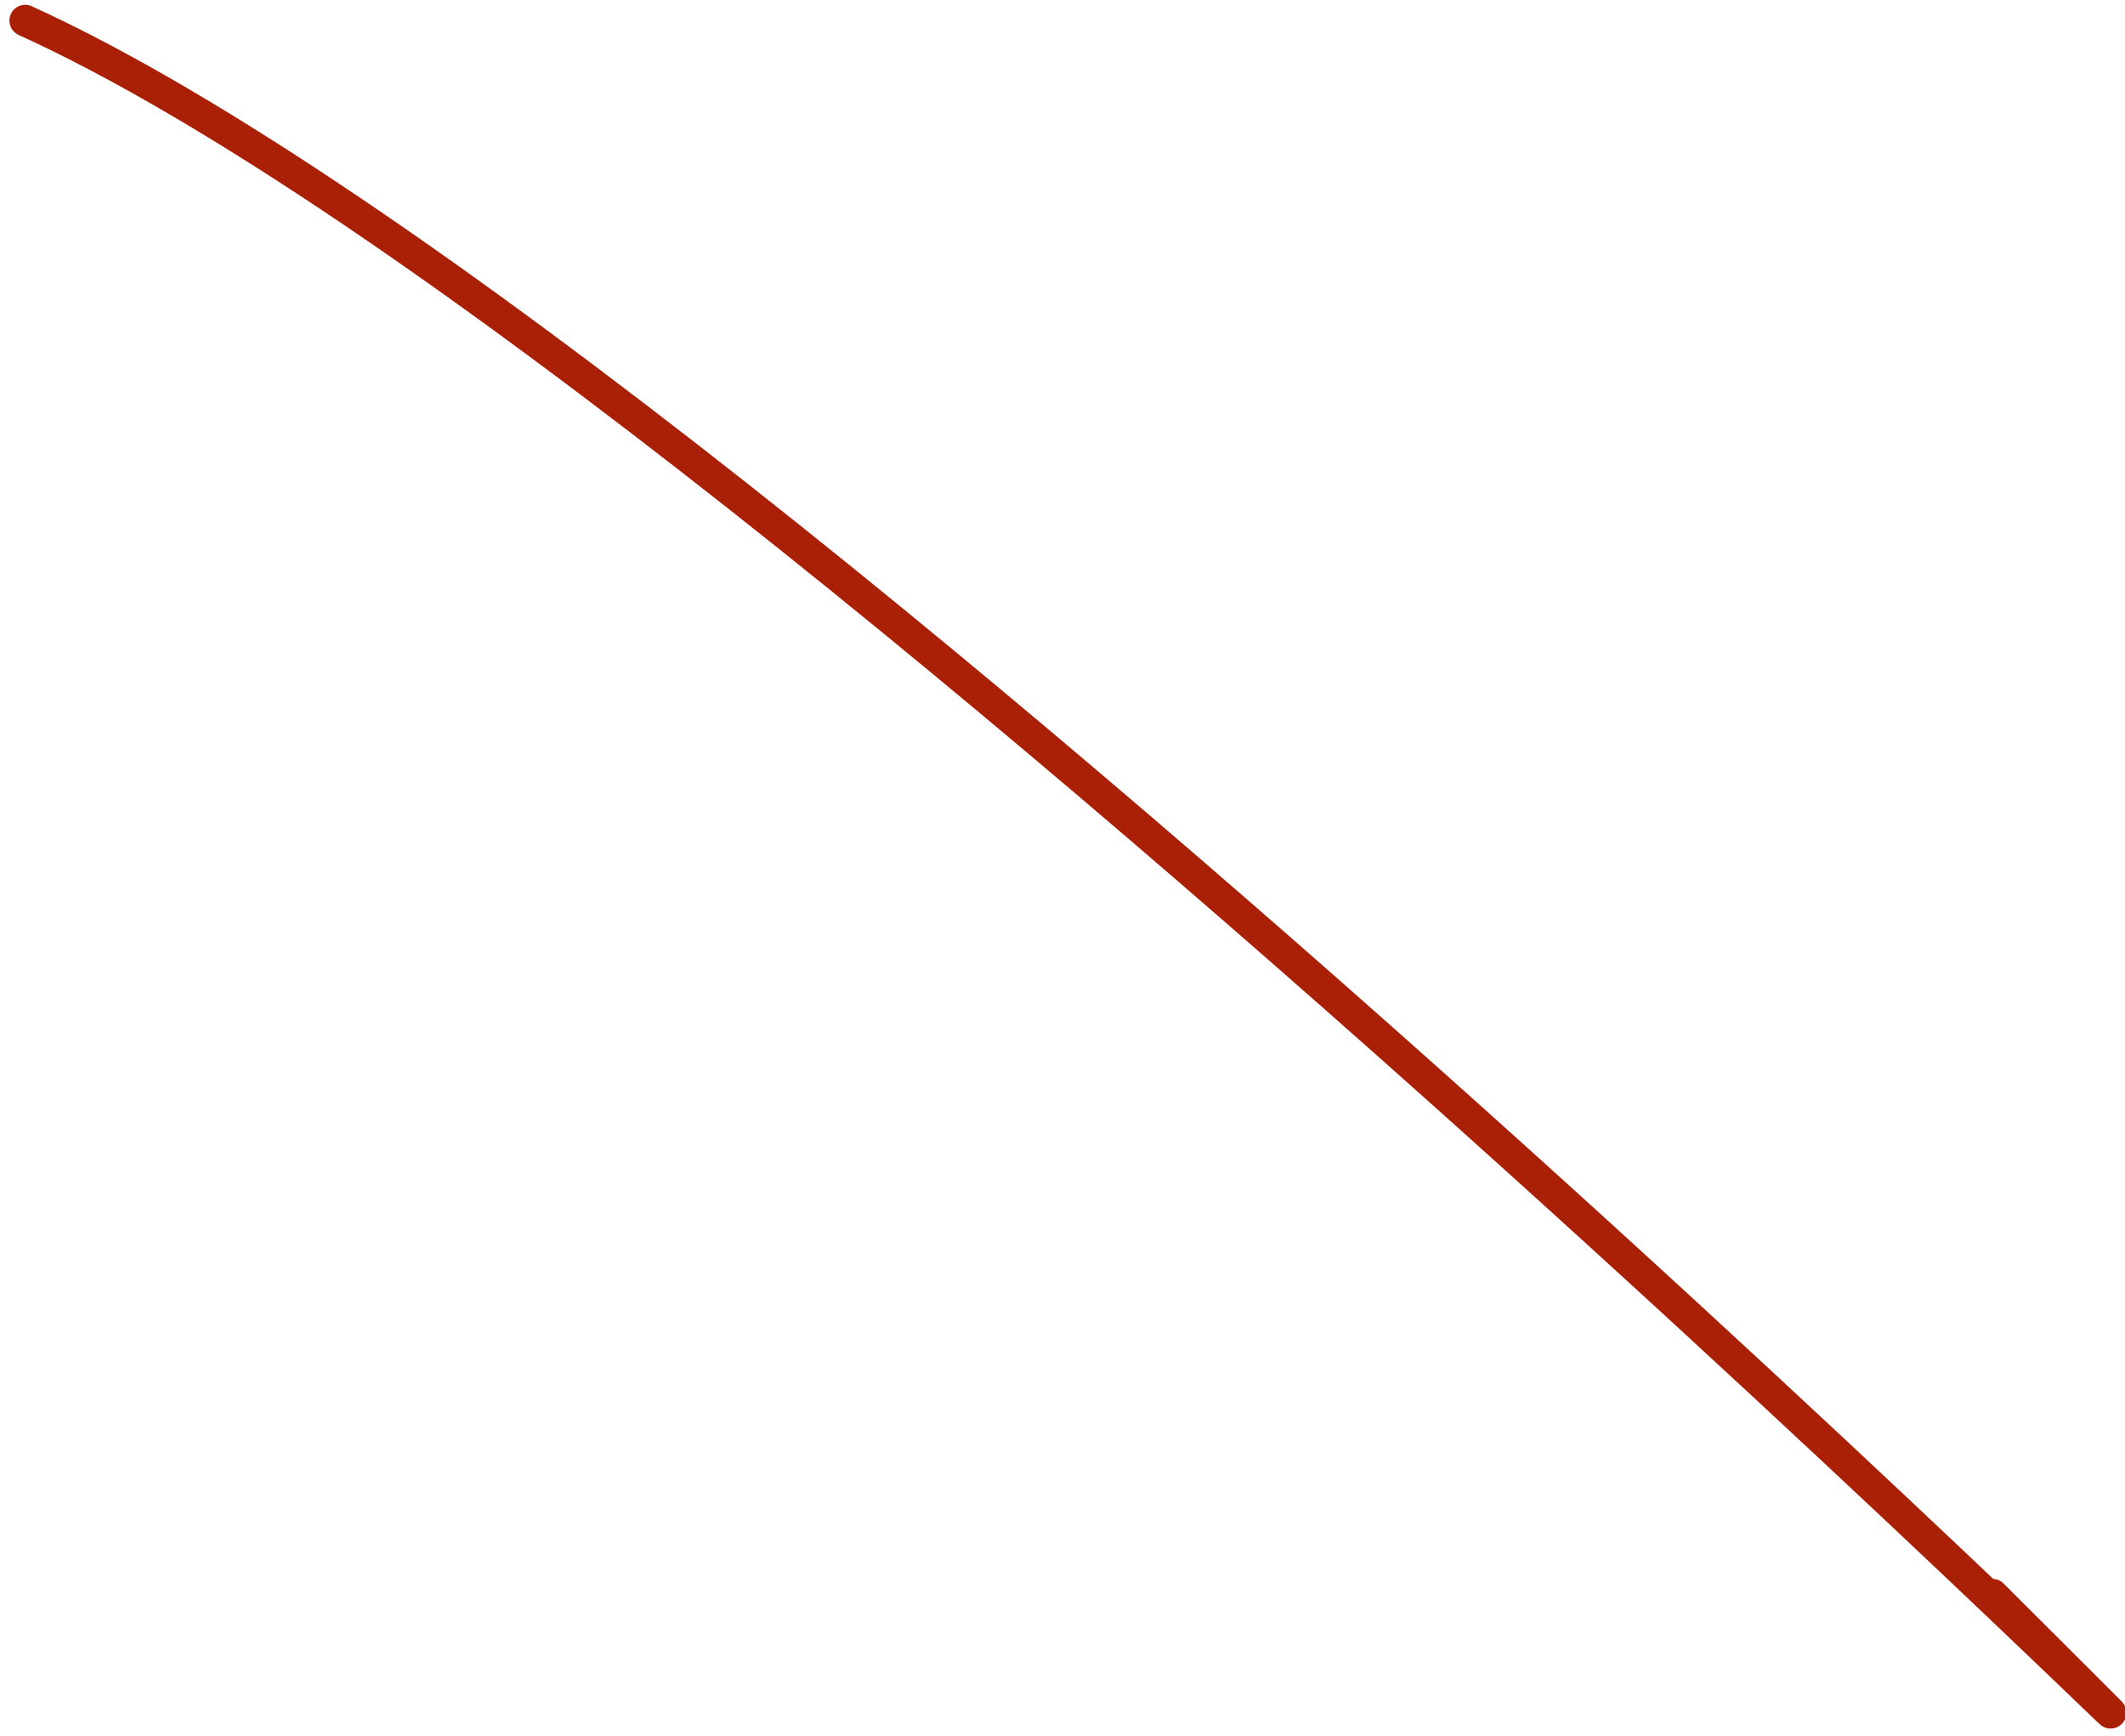 <?xml version="1.0" encoding="UTF-8"?> <svg xmlns="http://www.w3.org/2000/svg" width="202" height="165" viewBox="0 0 202 165" fill="none"> <path d="M2.393 1.957C75.066 34.99 245.844 208.007 189.398 151.56" stroke="#AA2006" stroke-width="3" stroke-linecap="round"></path> </svg> 